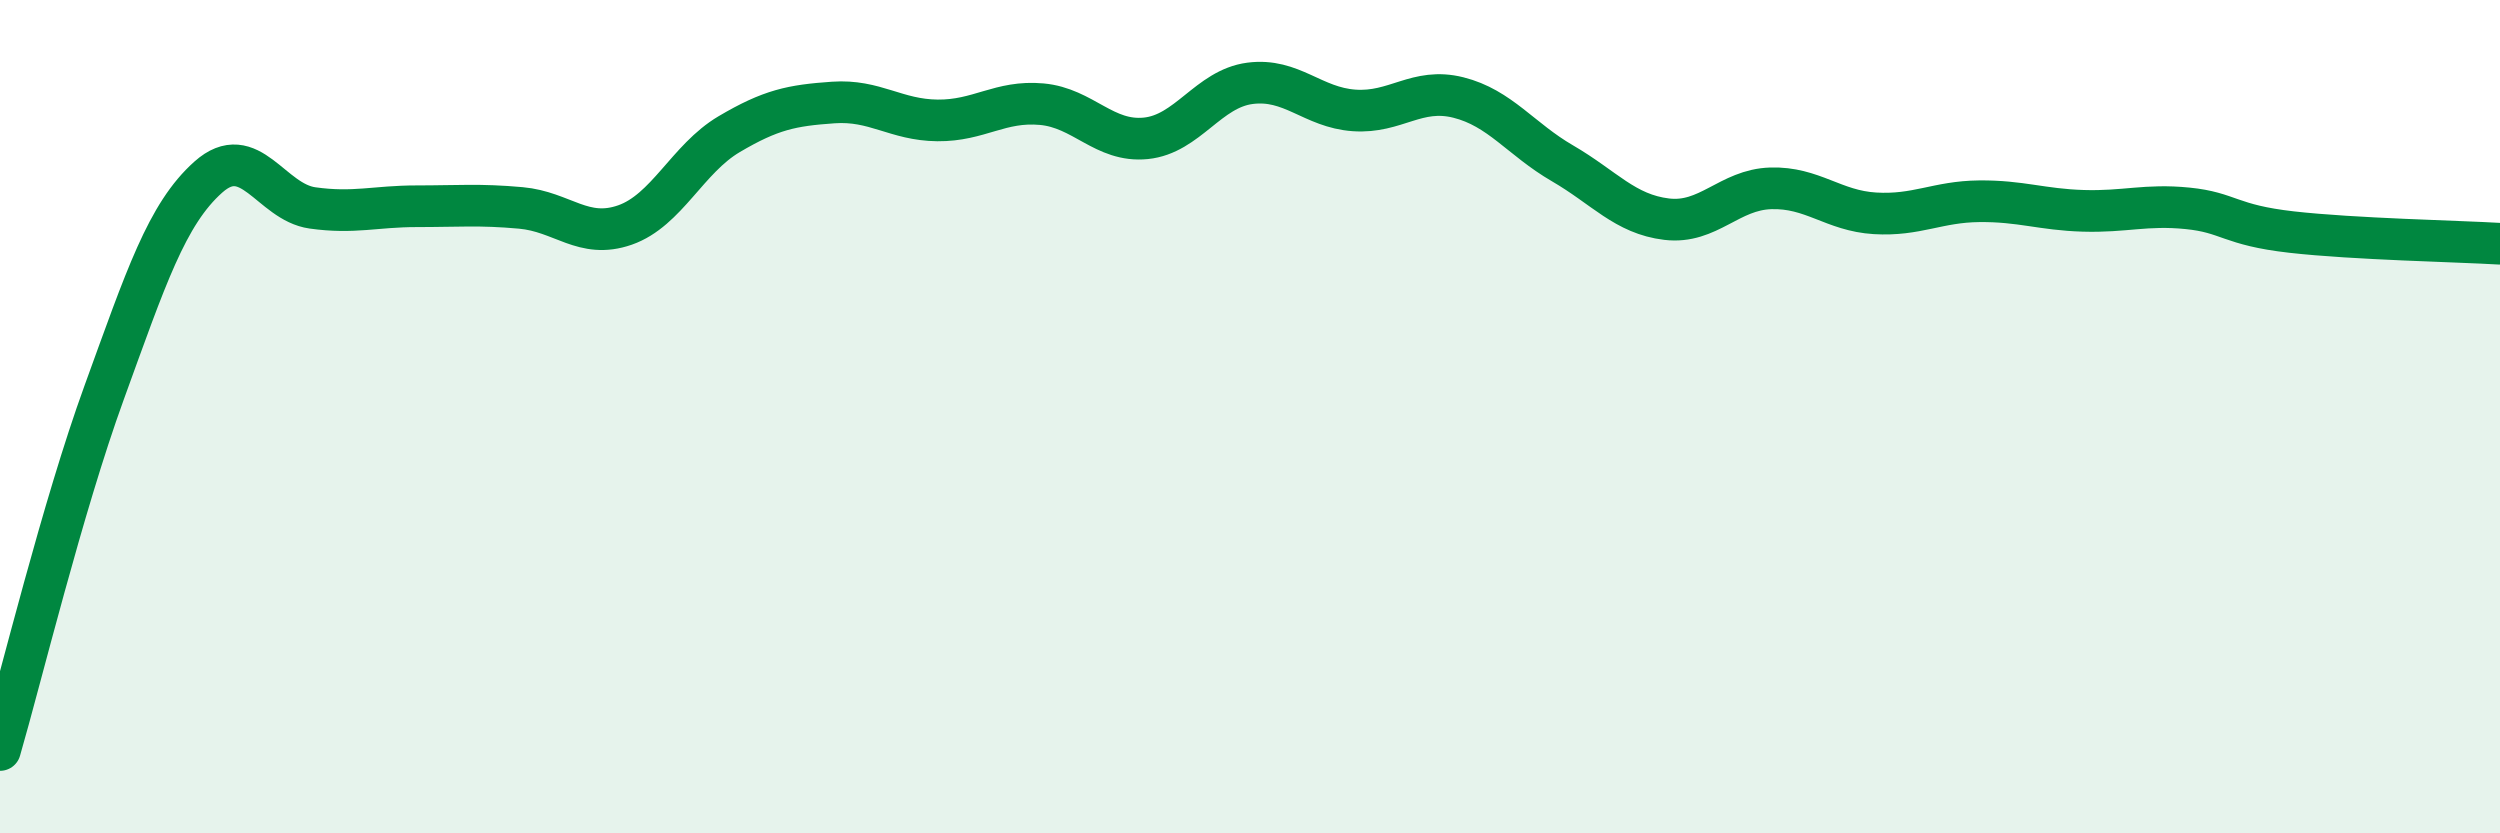 
    <svg width="60" height="20" viewBox="0 0 60 20" xmlns="http://www.w3.org/2000/svg">
      <path
        d="M 0,18 C 0.5,16.28 1.5,12.17 2.5,9.42 C 3.5,6.67 4,5.14 5,4.25 C 6,3.36 6.5,4.85 7.5,4.99 C 8.5,5.13 9,4.95 10,4.95 C 11,4.95 11.5,4.9 12.5,4.99 C 13.5,5.08 14,5.75 15,5.4 C 16,5.05 16.5,3.81 17.5,3.22 C 18.5,2.63 19,2.53 20,2.46 C 21,2.39 21.5,2.88 22.5,2.89 C 23.5,2.9 24,2.41 25,2.5 C 26,2.59 26.5,3.42 27.5,3.32 C 28.5,3.22 29,2.13 30,2 C 31,1.87 31.5,2.58 32.5,2.65 C 33.5,2.72 34,2.09 35,2.34 C 36,2.59 36.5,3.34 37.5,3.92 C 38.5,4.5 39,5.14 40,5.26 C 41,5.38 41.5,4.55 42.5,4.52 C 43.5,4.49 44,5.06 45,5.12 C 46,5.18 46.5,4.84 47.5,4.83 C 48.5,4.82 49,5.03 50,5.06 C 51,5.09 51.5,4.9 52.5,5 C 53.5,5.1 53.5,5.4 55,5.57 C 56.5,5.74 59,5.79 60,5.85L60 20L0 20Z"
        fill="#008740"
        opacity="0.1"
        stroke-linecap="round"
        stroke-linejoin="round"
      />
      <path
        d="M 0,18 C 0.5,16.28 1.5,12.17 2.5,9.42 C 3.5,6.67 4,5.14 5,4.25 C 6,3.36 6.5,4.85 7.5,4.99 C 8.5,5.13 9,4.95 10,4.95 C 11,4.95 11.5,4.9 12.5,4.99 C 13.5,5.08 14,5.75 15,5.4 C 16,5.05 16.5,3.81 17.5,3.22 C 18.5,2.63 19,2.53 20,2.46 C 21,2.39 21.5,2.88 22.5,2.89 C 23.5,2.9 24,2.41 25,2.5 C 26,2.59 26.5,3.42 27.5,3.32 C 28.5,3.22 29,2.13 30,2 C 31,1.87 31.5,2.58 32.5,2.65 C 33.5,2.72 34,2.09 35,2.34 C 36,2.59 36.5,3.34 37.5,3.92 C 38.5,4.5 39,5.14 40,5.26 C 41,5.38 41.5,4.55 42.5,4.52 C 43.5,4.49 44,5.06 45,5.12 C 46,5.18 46.5,4.84 47.5,4.83 C 48.5,4.82 49,5.03 50,5.06 C 51,5.09 51.5,4.9 52.5,5 C 53.5,5.1 53.5,5.4 55,5.57 C 56.5,5.74 59,5.79 60,5.85"
        stroke="#008740"
        stroke-width="1"
        fill="none"
        stroke-linecap="round"
        stroke-linejoin="round"
      />
    </svg>
  